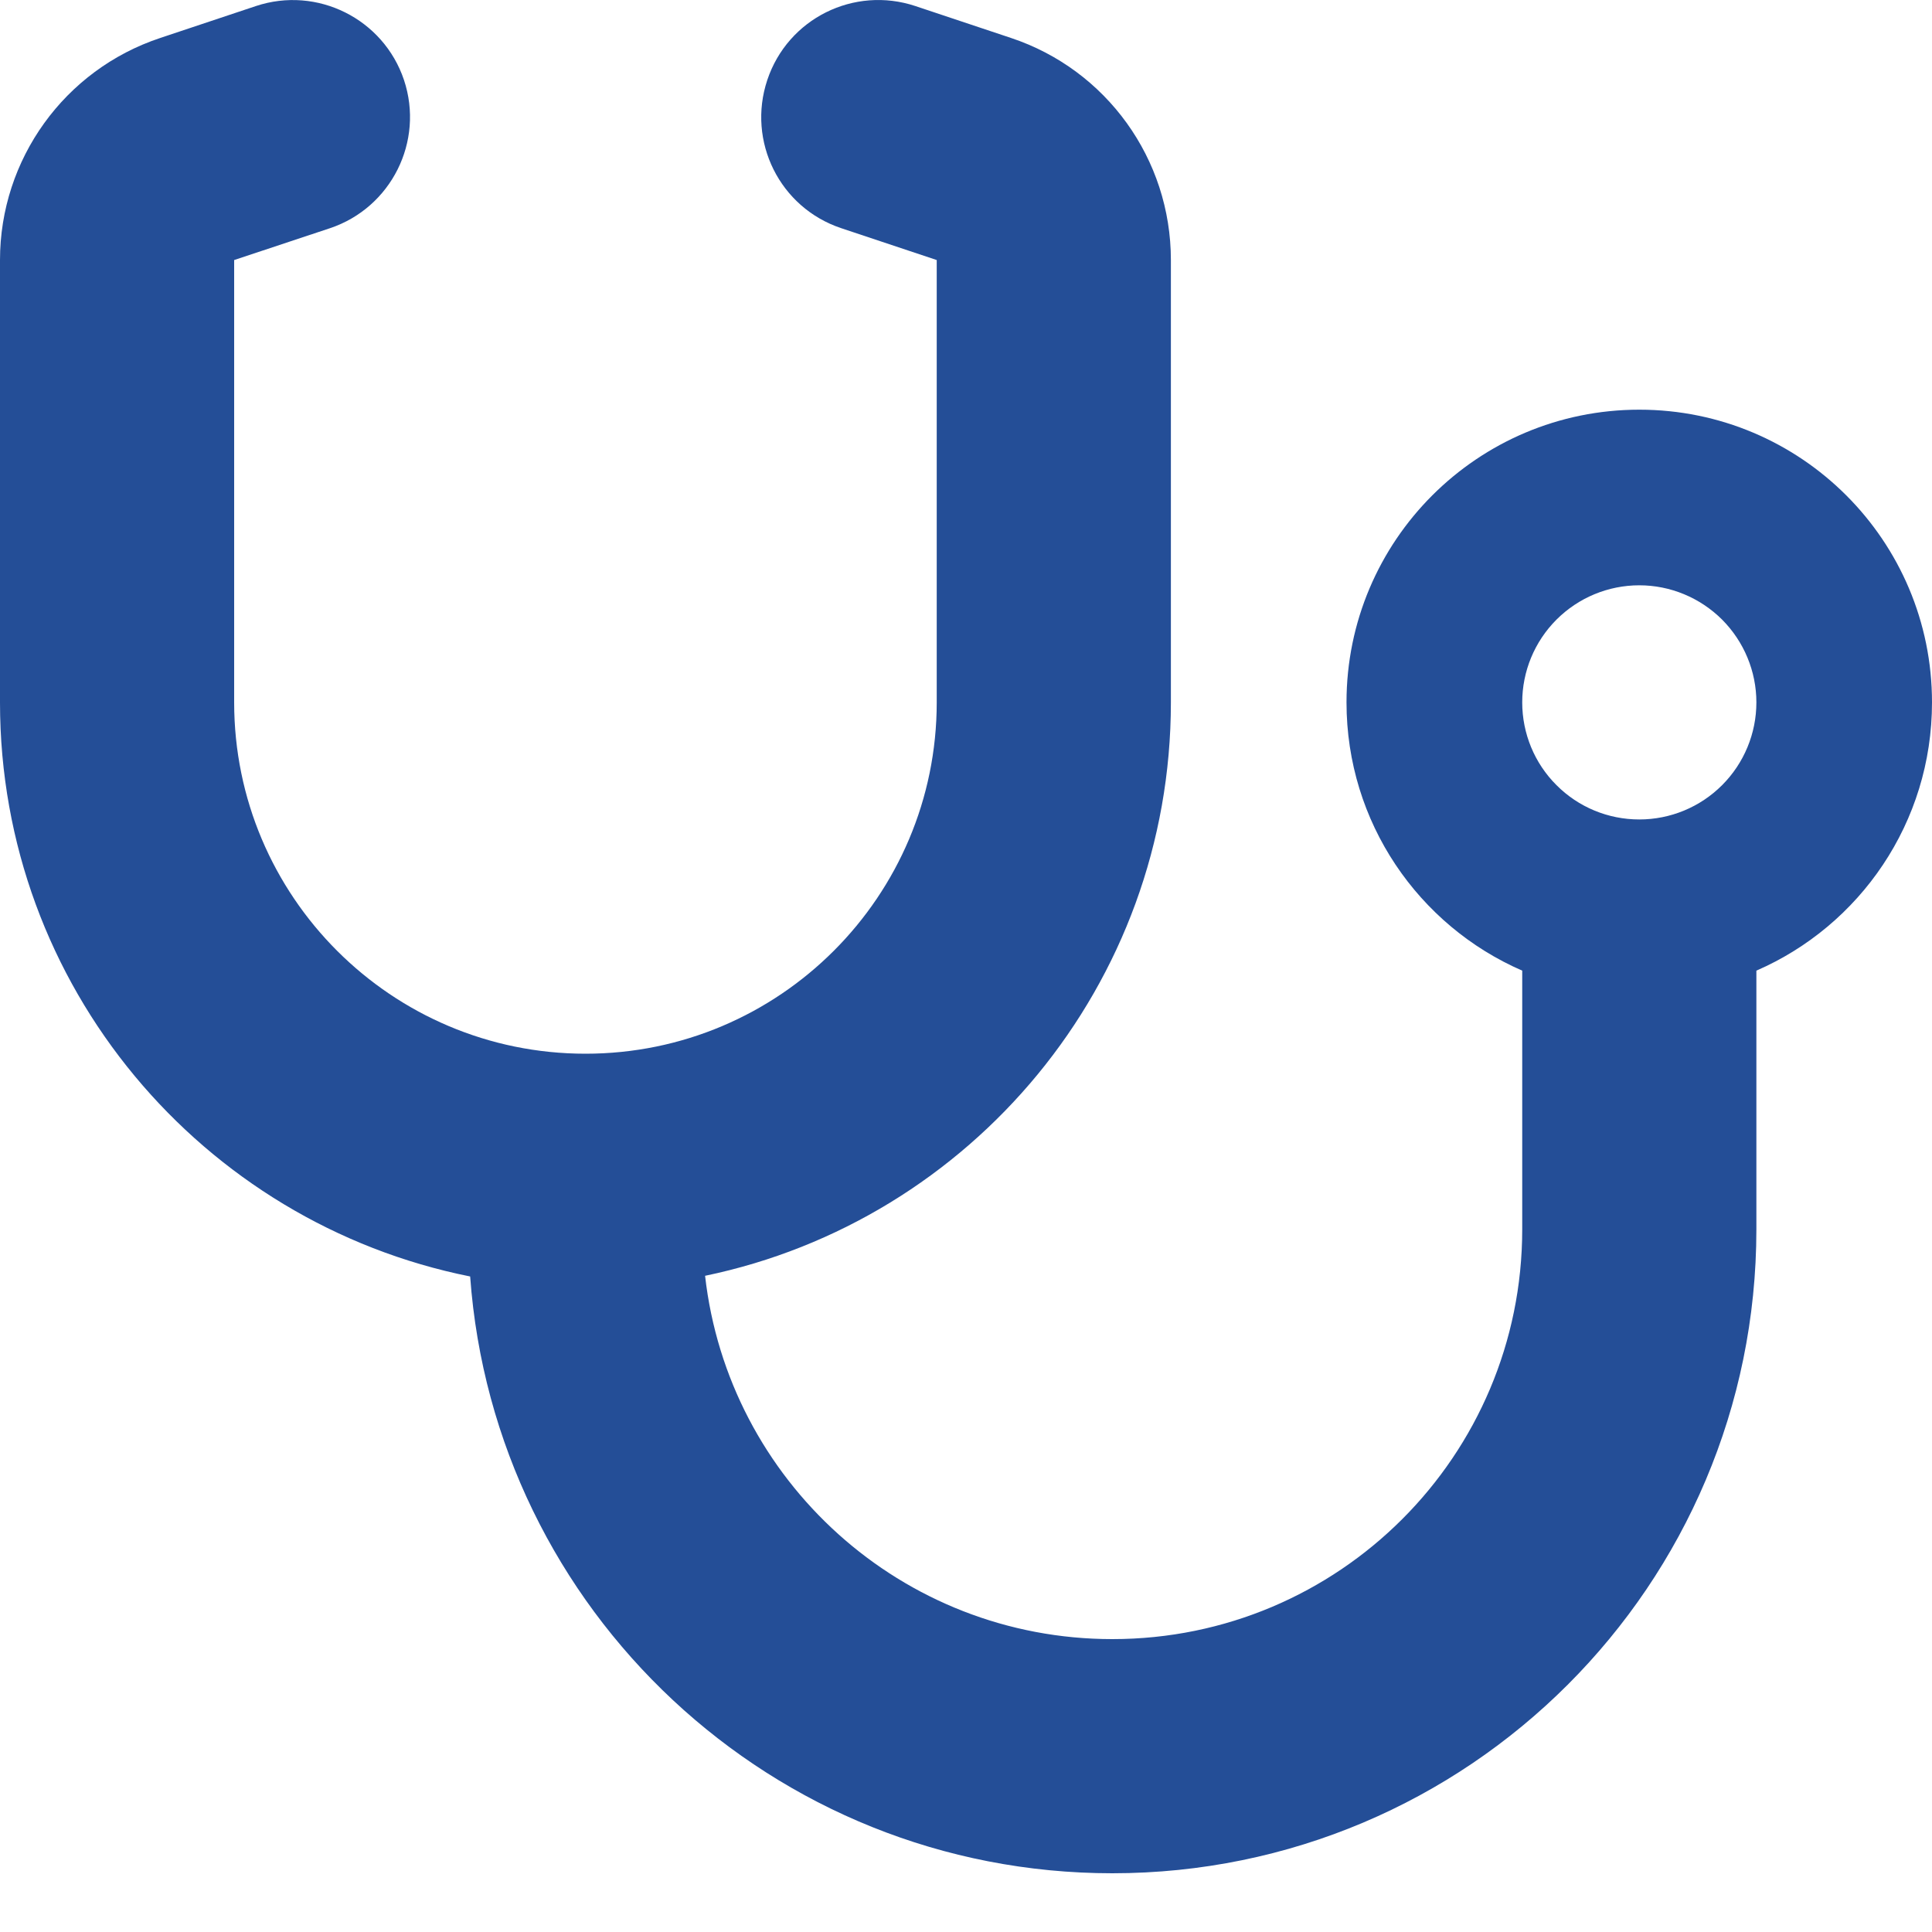 <svg width="20" height="20" viewBox="0 0 20 20" fill="none" xmlns="http://www.w3.org/2000/svg">
<path d="M4.182 0.828C4.394 1.464 4.049 2.15 3.417 2.362L2.424 2.692V7.271C2.424 9.279 4.053 10.908 6.061 10.908C8.068 10.908 9.697 9.279 9.697 7.271V2.692L8.708 2.362C8.072 2.15 7.731 1.464 7.943 0.828C8.155 0.192 8.841 -0.149 9.477 0.063L10.466 0.393C11.454 0.722 12.121 1.646 12.121 2.692V7.271C12.121 10.195 10.053 12.635 7.299 13.207C7.538 15.324 9.333 16.968 11.515 16.968C13.86 16.968 15.758 15.07 15.758 12.726V10.048C14.686 9.582 13.939 8.514 13.939 7.271C13.939 5.597 15.296 4.241 16.97 4.241C18.644 4.241 20 5.597 20 7.271C20 8.514 19.254 9.582 18.182 10.048V12.726C18.182 16.408 15.197 19.392 11.515 19.392C7.996 19.392 5.117 16.669 4.867 13.214C2.091 12.658 0 10.211 0 7.271V2.692C0 1.65 0.667 0.722 1.659 0.393L2.648 0.063C3.284 -0.149 3.97 0.196 4.182 0.828ZM16.97 8.483C17.291 8.483 17.599 8.356 17.827 8.128C18.054 7.901 18.182 7.593 18.182 7.271C18.182 6.95 18.054 6.642 17.827 6.414C17.599 6.187 17.291 6.059 16.97 6.059C16.648 6.059 16.34 6.187 16.113 6.414C15.885 6.642 15.758 6.95 15.758 7.271C15.758 7.593 15.885 7.901 16.113 8.128C16.34 8.356 16.648 8.483 16.97 8.483Z" fill="#244E97"/>
</svg>
